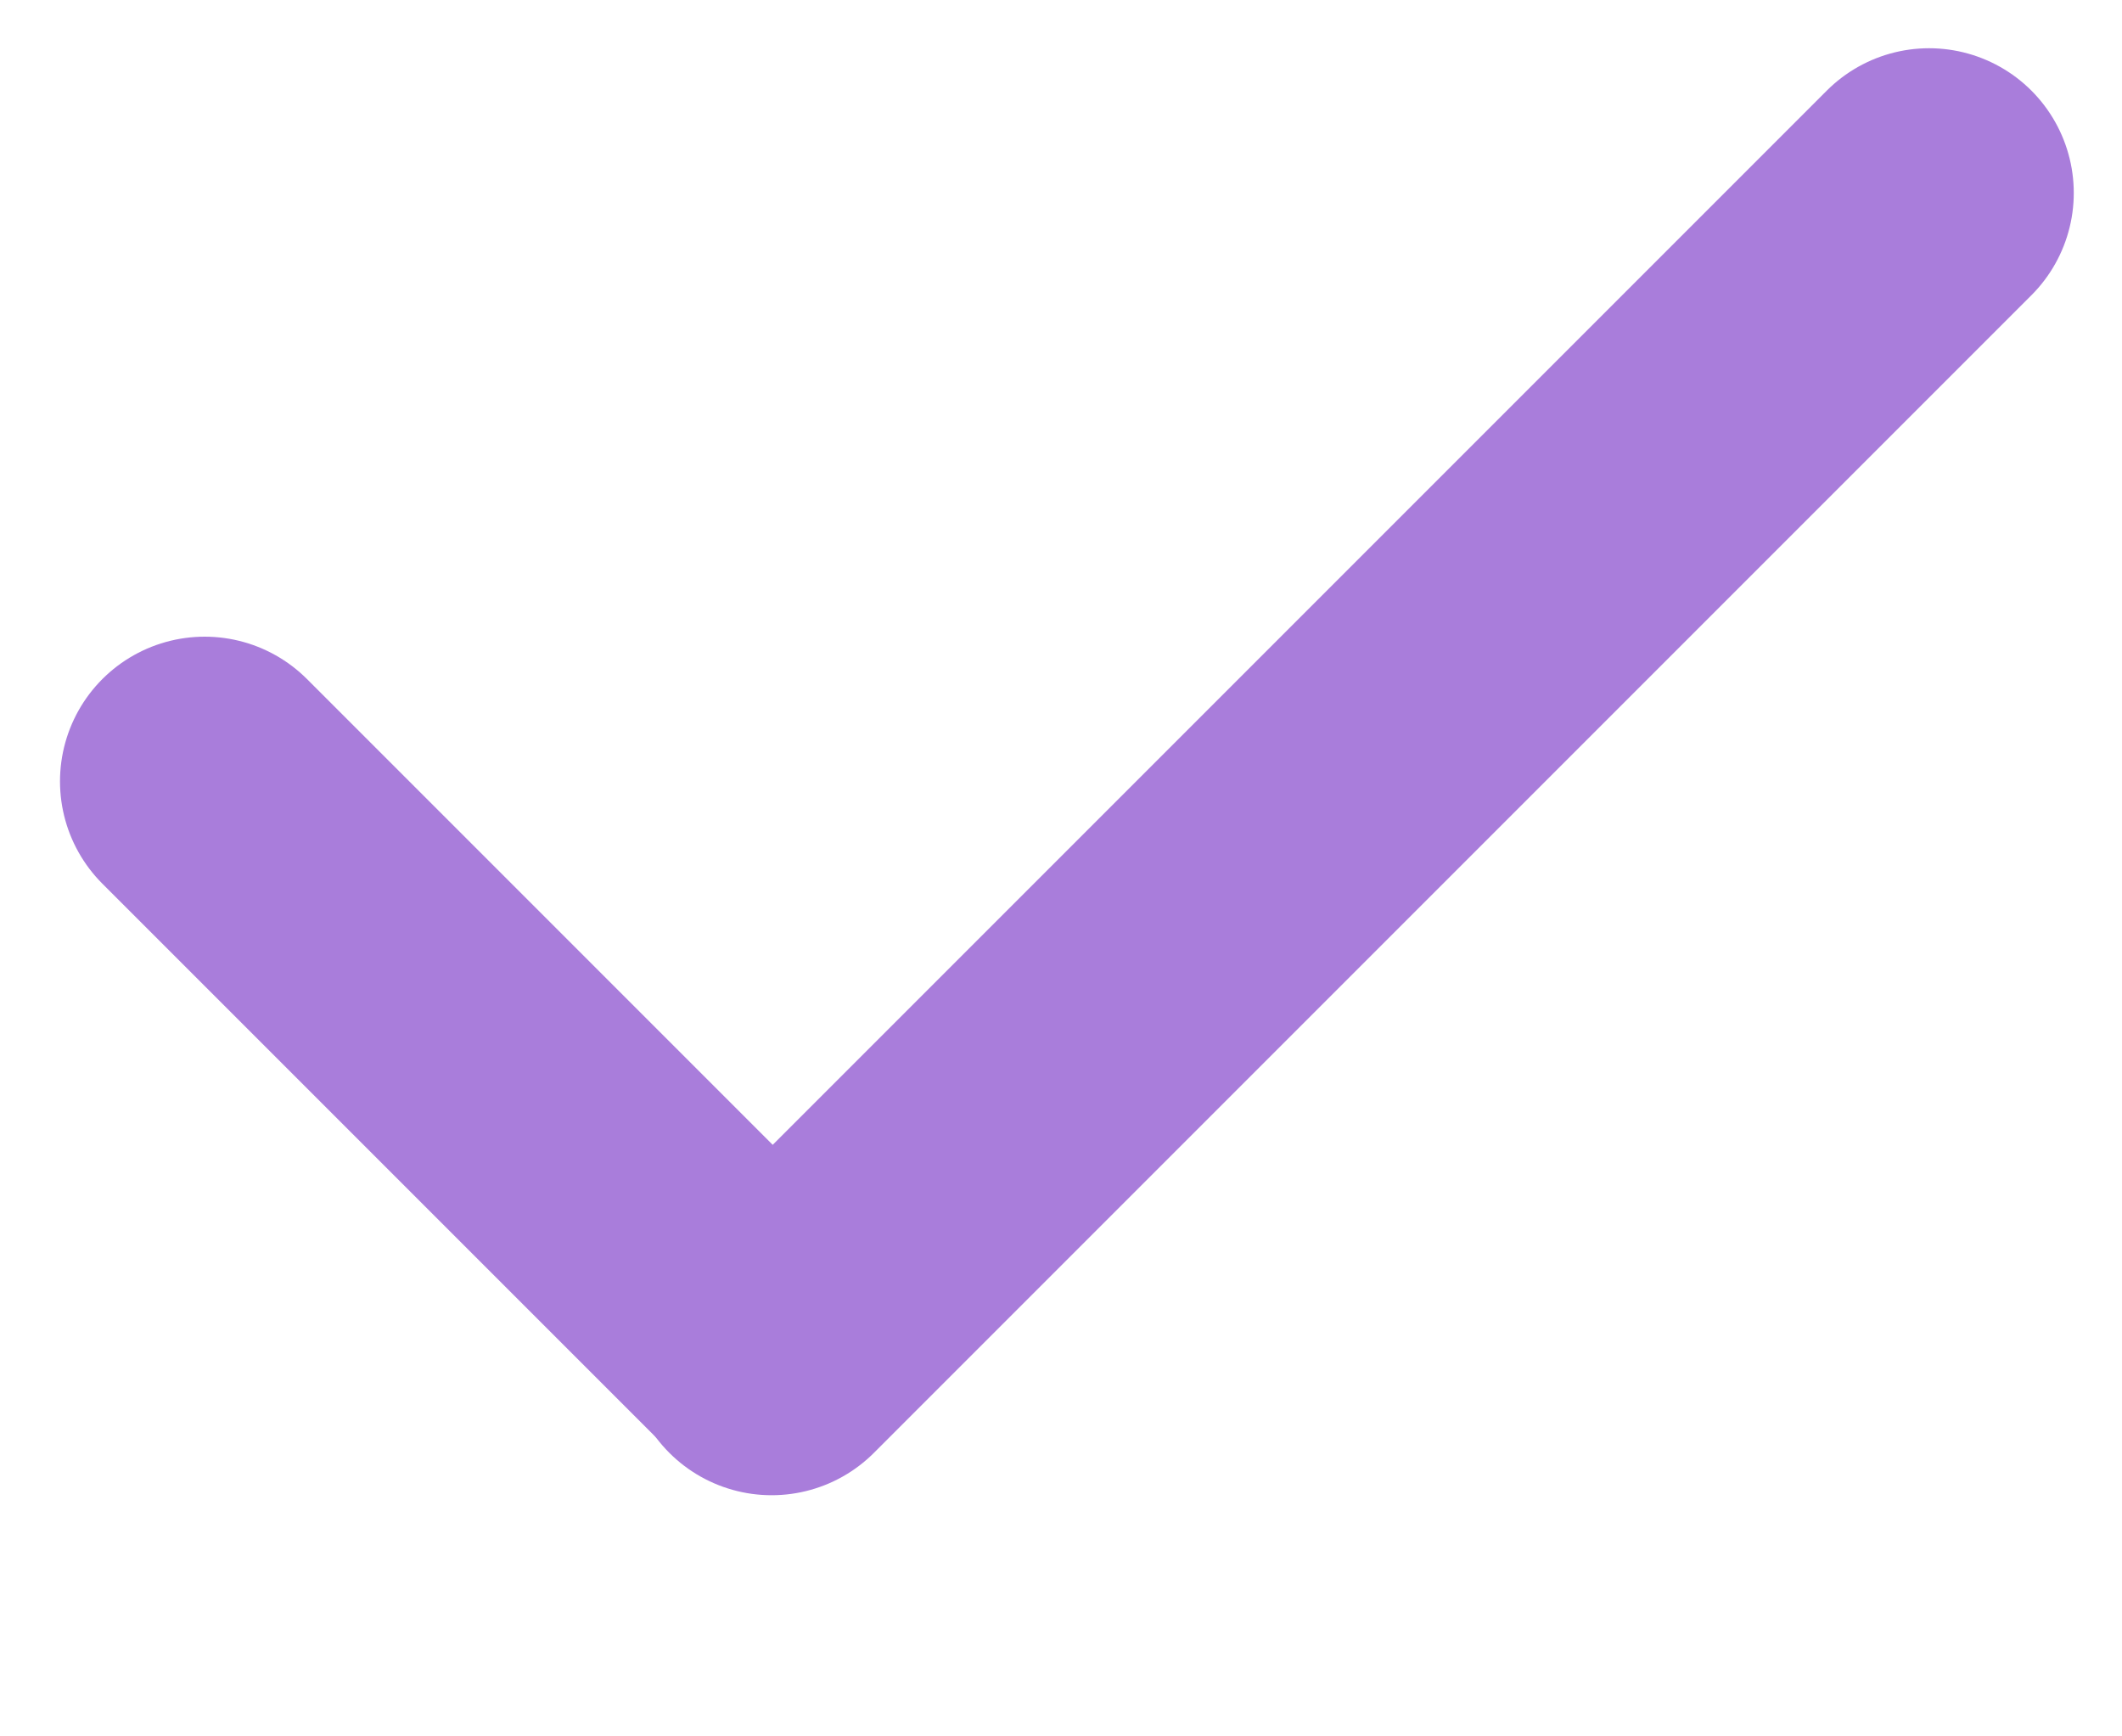 <svg width="11" height="9" viewBox="0 0 11 9" fill="none" xmlns="http://www.w3.org/2000/svg">
<line x1="1.061" y1="4.05" x2="4" y2="6.989" stroke="#A97DDB" stroke-width="1.5" stroke-linecap="round"/>
<path d="M10 1L4 7" stroke="#A97DDB" stroke-width="1.5" stroke-linecap="round"/>
</svg>
